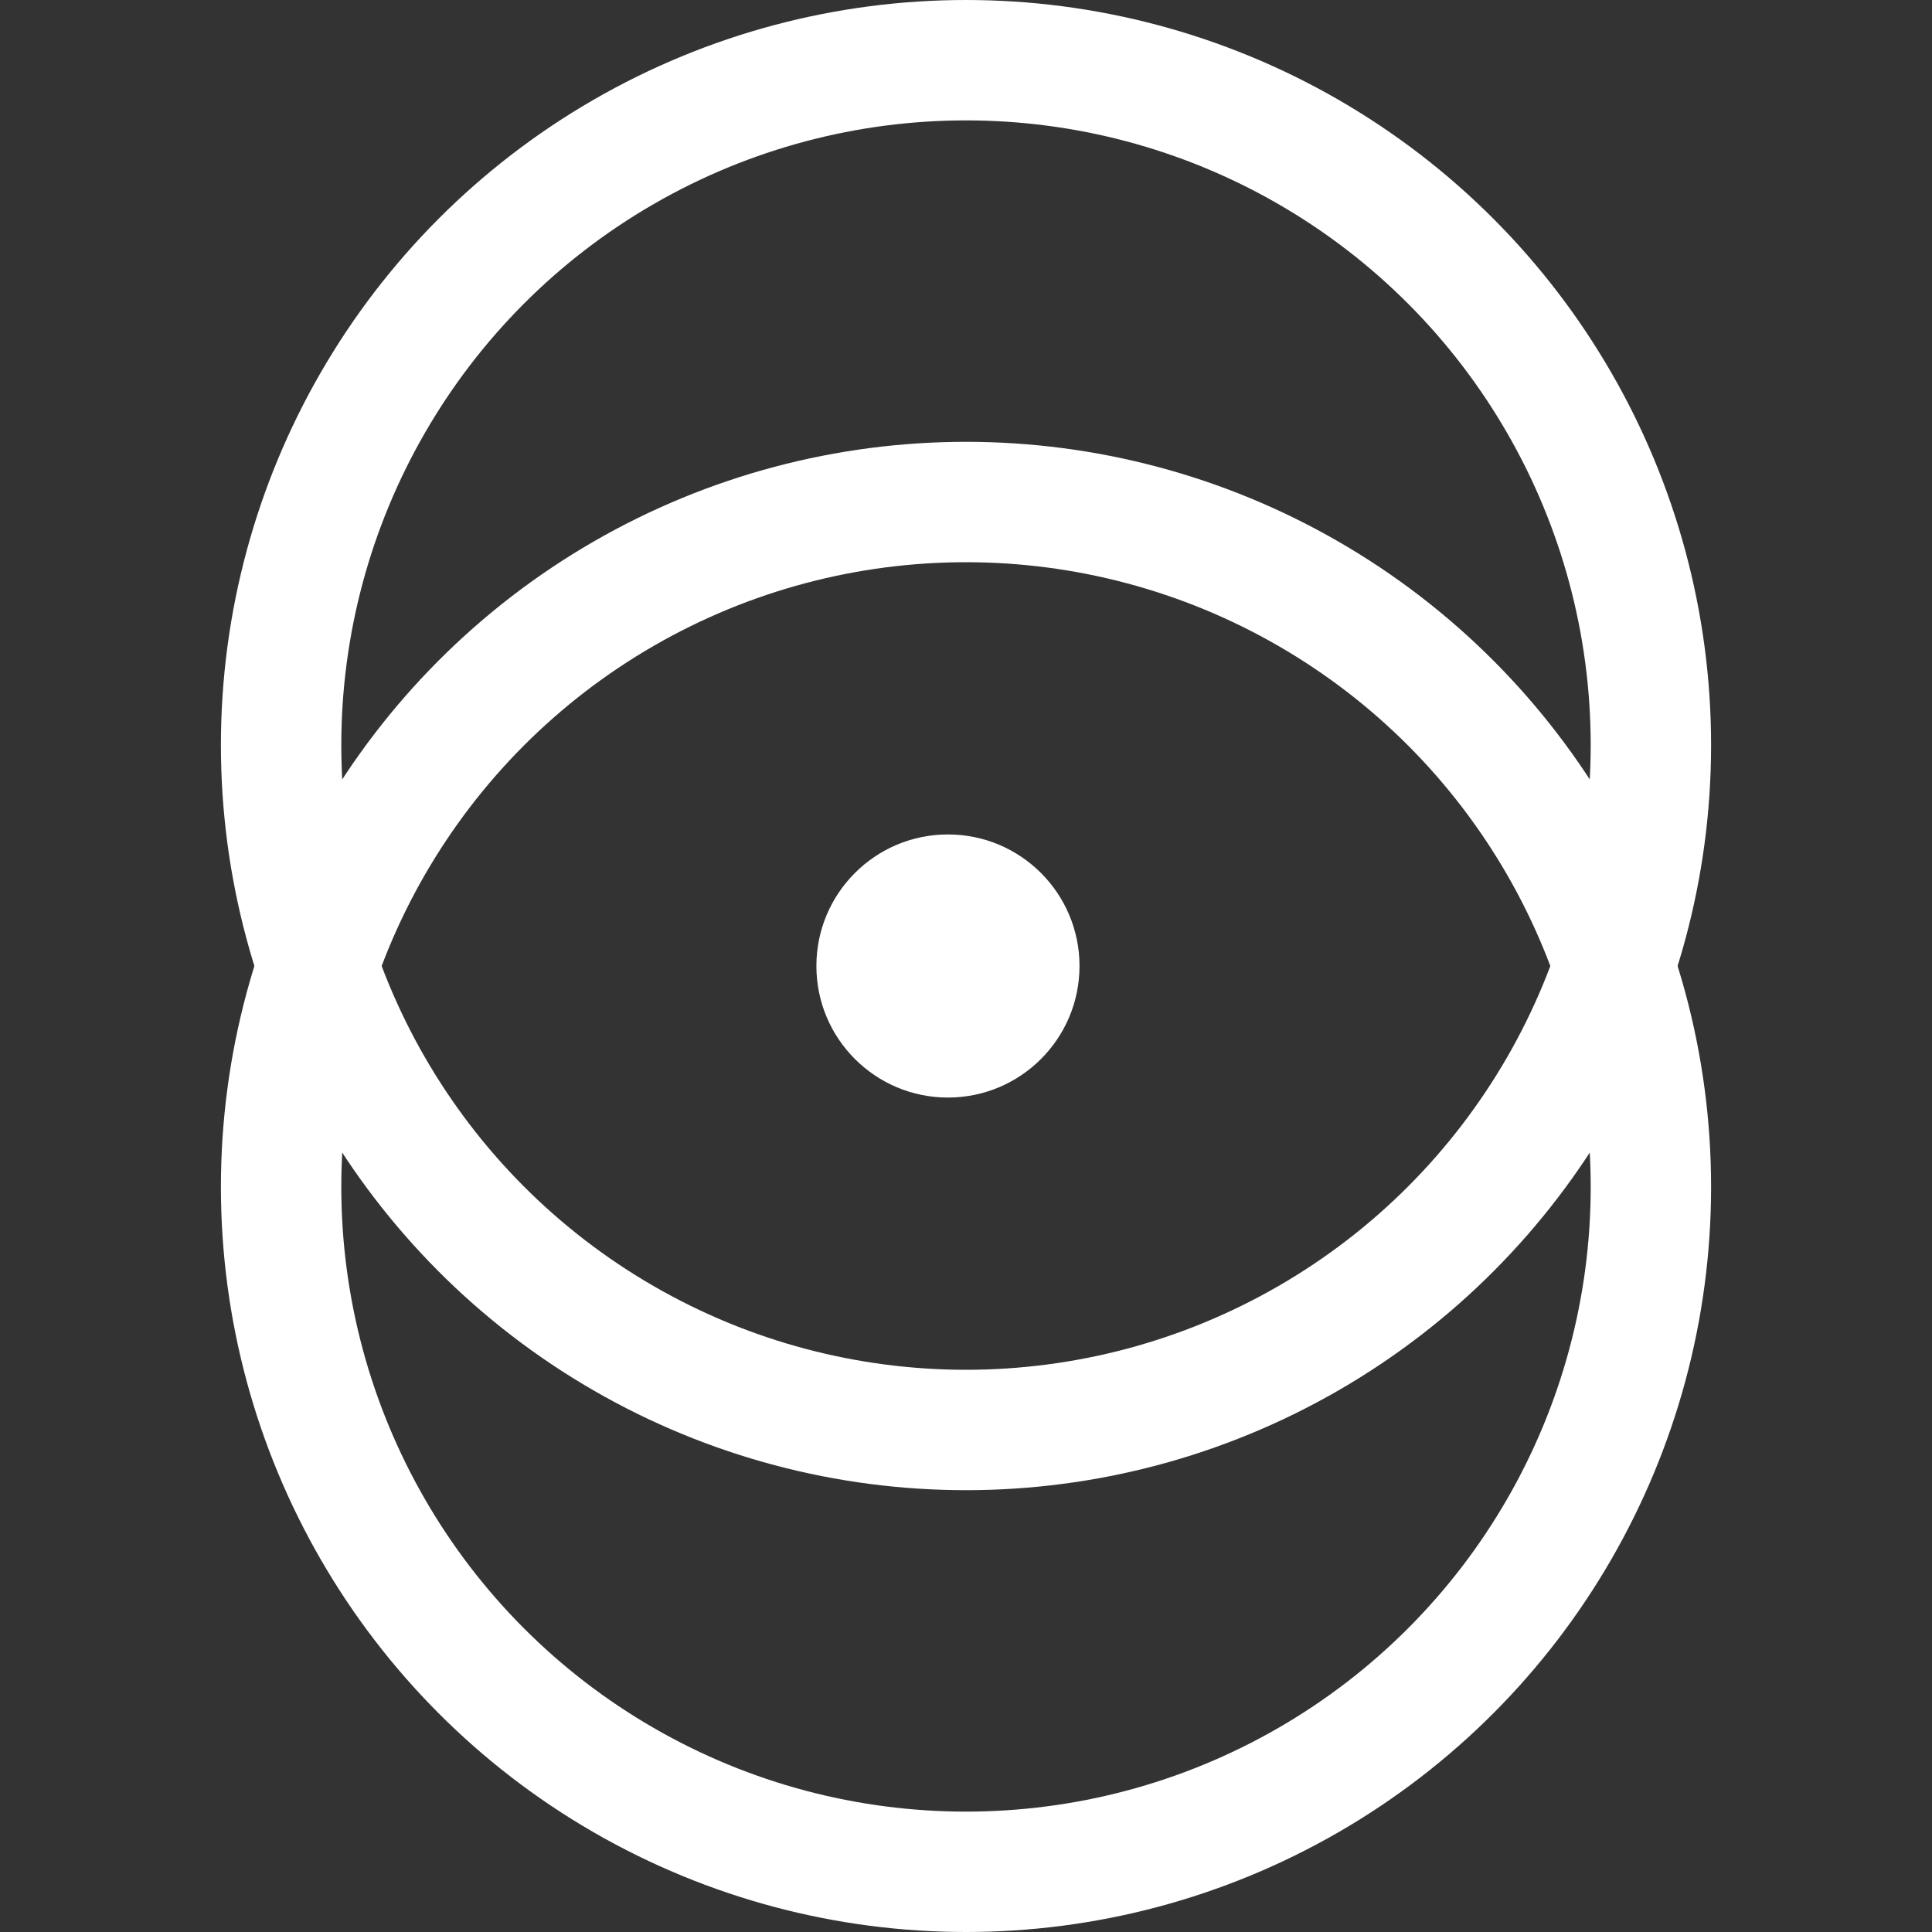 <svg width="32" height="32" viewBox="0 0 32 32" fill="none" xmlns="http://www.w3.org/2000/svg">
<rect x="0" y="0" width="32" height="32" fill="#333333" stroke="none"/>
<circle cx="16" cy="19.659" r="11.344" stroke="white" stroke-width="1.994"/>
<circle cx="16" cy="12.341" r="11.344" stroke="white" stroke-width="1.994"/>
<circle cx="15.701" cy="16" r="2.179" fill="white"/>
</svg>

